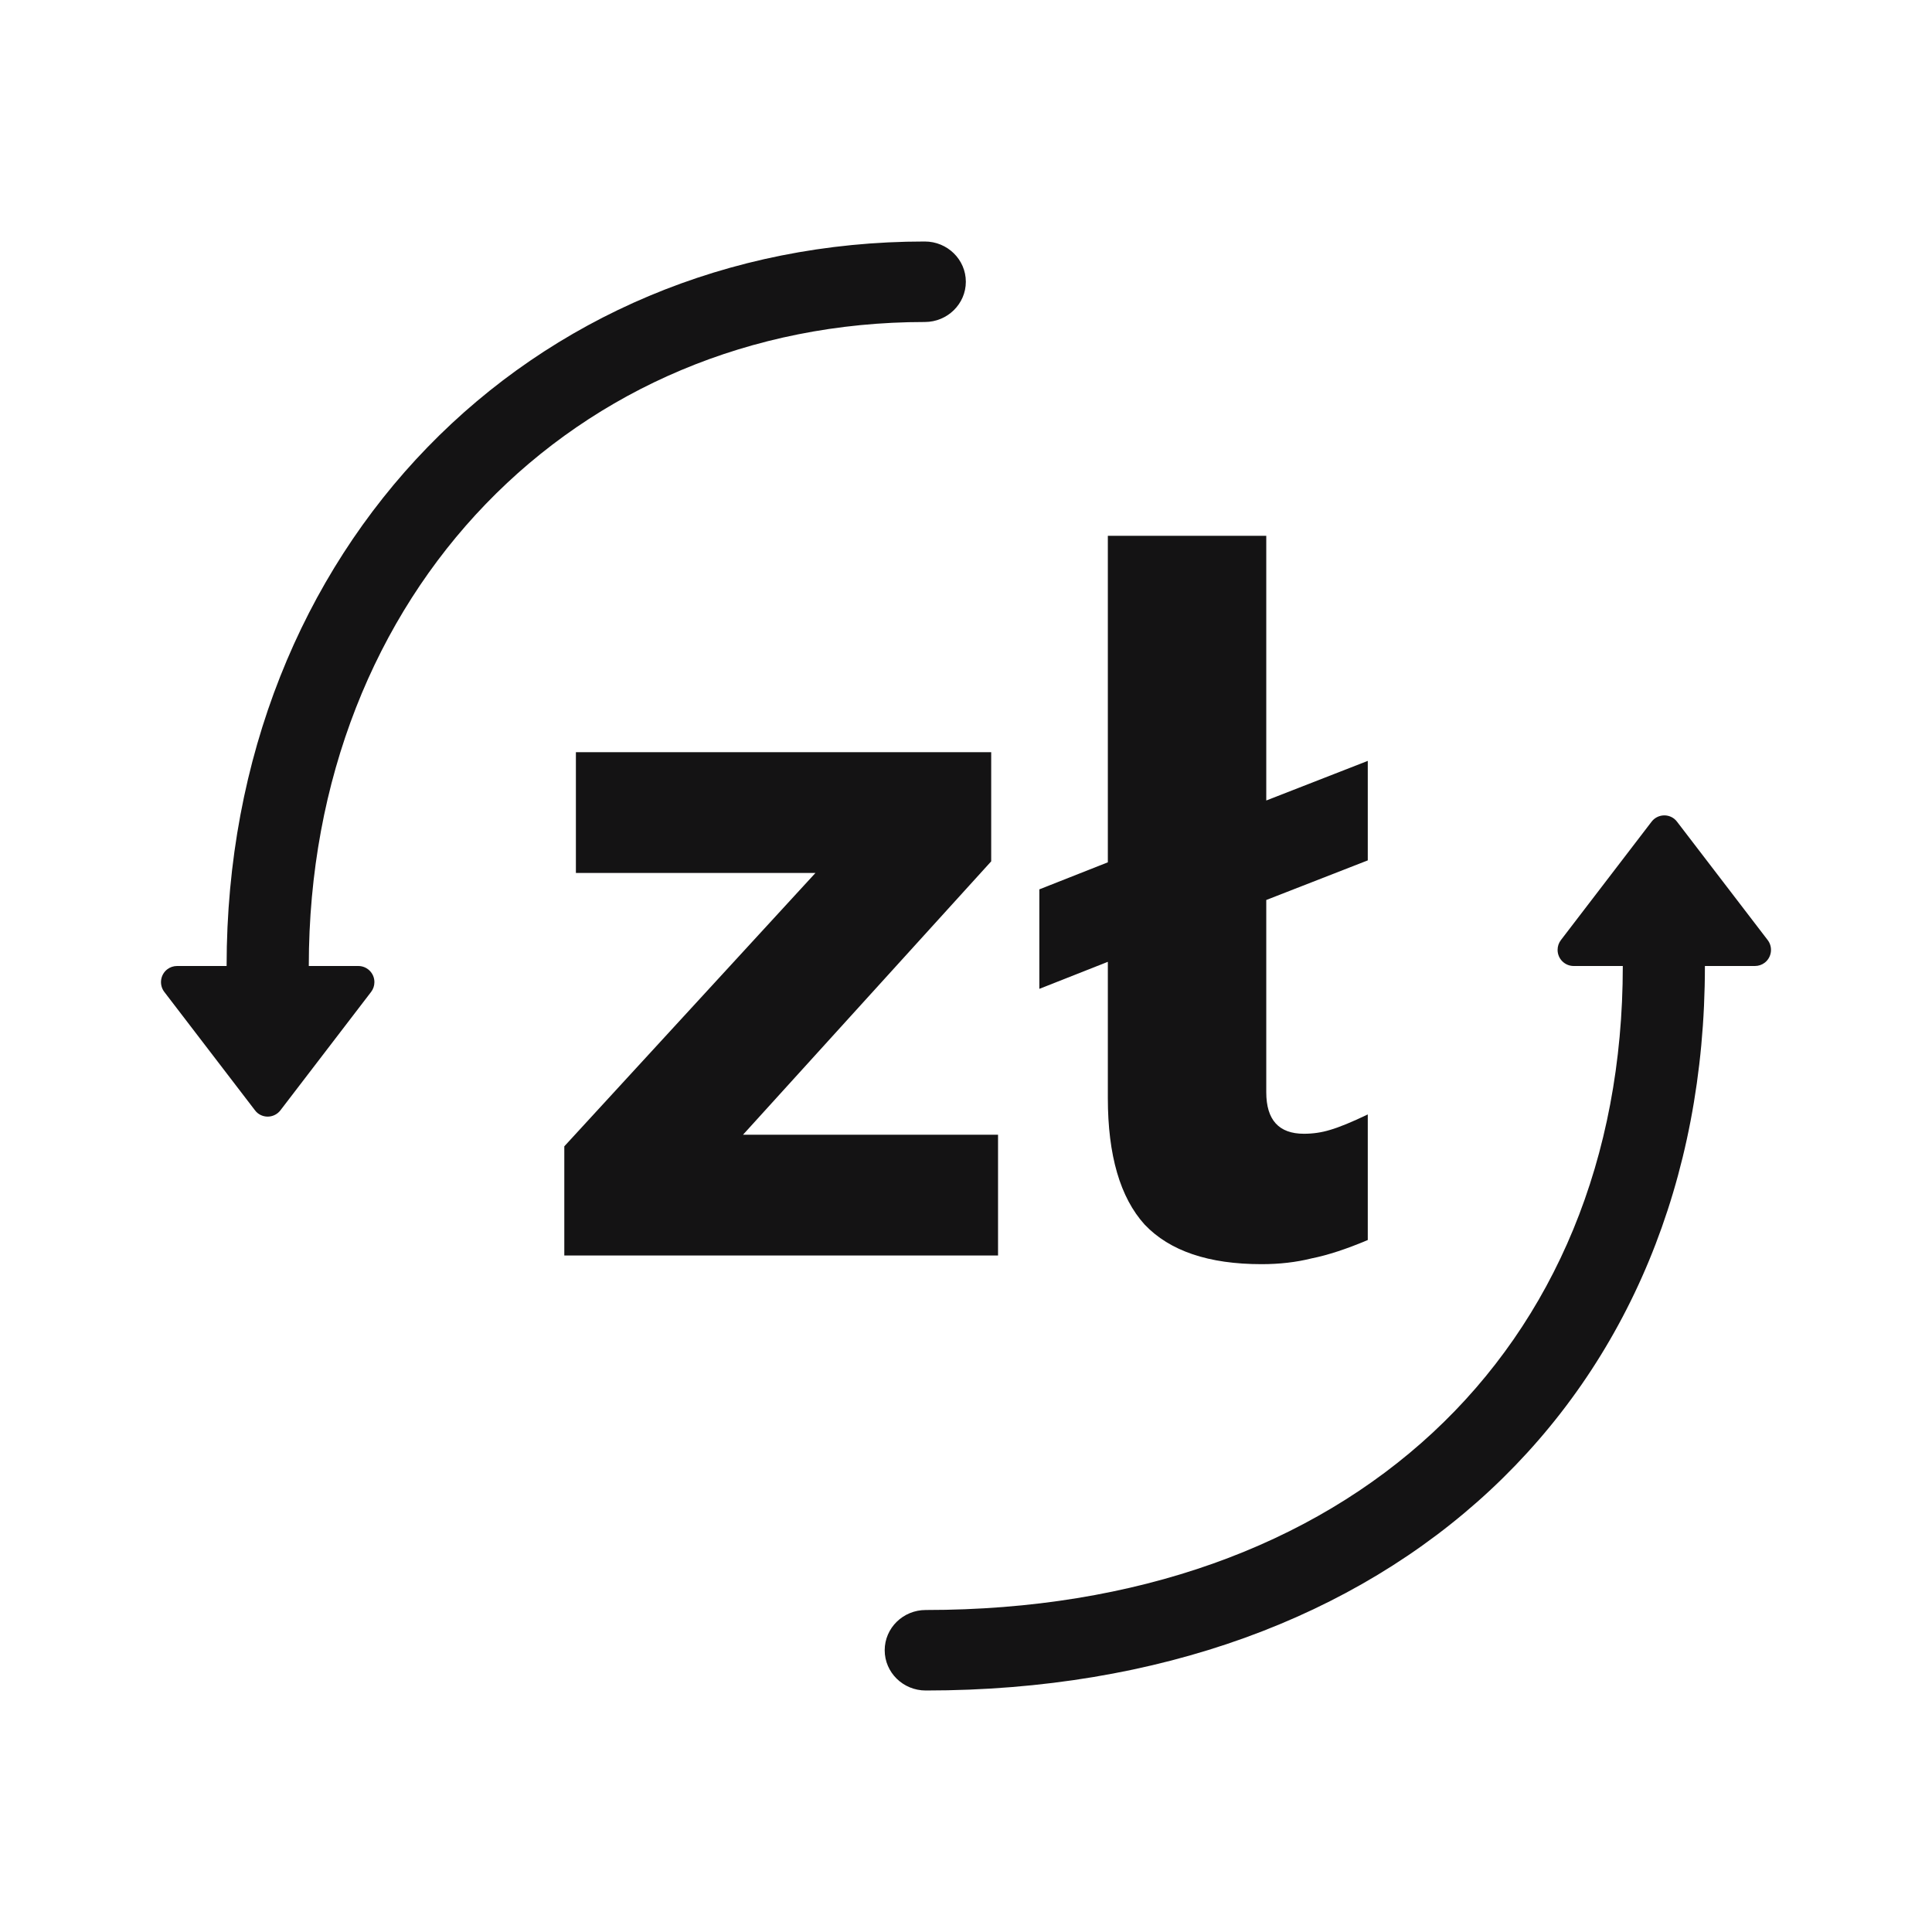 <svg width="24" height="24" viewBox="0 0 24 24" fill="none" xmlns="http://www.w3.org/2000/svg">
<path d="M11.998 3.5C11.998 3.224 11.769 3 11.488 3C6.58 3 2.815 6.814 2.815 12H2.2C2.156 12 2.113 12.014 2.078 12.041C1.991 12.108 1.974 12.234 2.041 12.322L3.167 13.792C3.177 13.806 3.19 13.819 3.204 13.83C3.292 13.897 3.417 13.88 3.484 13.792L4.61 12.322C4.637 12.287 4.651 12.244 4.651 12.2C4.651 12.089 4.561 12 4.451 12H3.836C3.836 7.359 7.151 4 11.488 4C11.769 4 11.998 3.776 11.998 3.5Z" fill="#141314"/>
<path d="M20.833 10.208C20.823 10.194 20.81 10.181 20.796 10.17C20.708 10.103 20.583 10.12 20.516 10.208L19.39 11.678C19.363 11.713 19.349 11.756 19.349 11.8C19.349 11.911 19.439 12 19.549 12H20.159C20.159 16.791 16.75 20 11.5 20C11.218 20 10.99 20.224 10.99 20.5C10.99 20.776 11.218 21 11.5 21C17.304 21 21.179 17.353 21.179 12H21.8C21.844 12 21.887 11.986 21.922 11.959C22.009 11.892 22.026 11.766 21.959 11.678L20.833 10.208Z" fill="#141314"/>
<path d="M7.01 15.596V14.24L10.13 10.844H7.154V9.344H12.313V10.7L9.23 14.096H12.398V15.596H7.01Z" fill="#141314"/>
<path d="M15.671 15.704C15.014 15.704 14.53 15.54 14.219 15.212C13.915 14.876 13.762 14.352 13.762 13.64V11.948L12.911 12.284V11.048L13.762 10.712V6.656H15.73V9.944L16.991 9.452V10.688L15.73 11.18V13.568C15.73 13.912 15.886 14.084 16.198 14.084C16.311 14.084 16.419 14.068 16.523 14.036C16.634 14.004 16.791 13.94 16.991 13.844V15.404C16.727 15.516 16.494 15.592 16.294 15.632C16.102 15.68 15.895 15.704 15.671 15.704Z" fill="#141314"/>
</svg>
